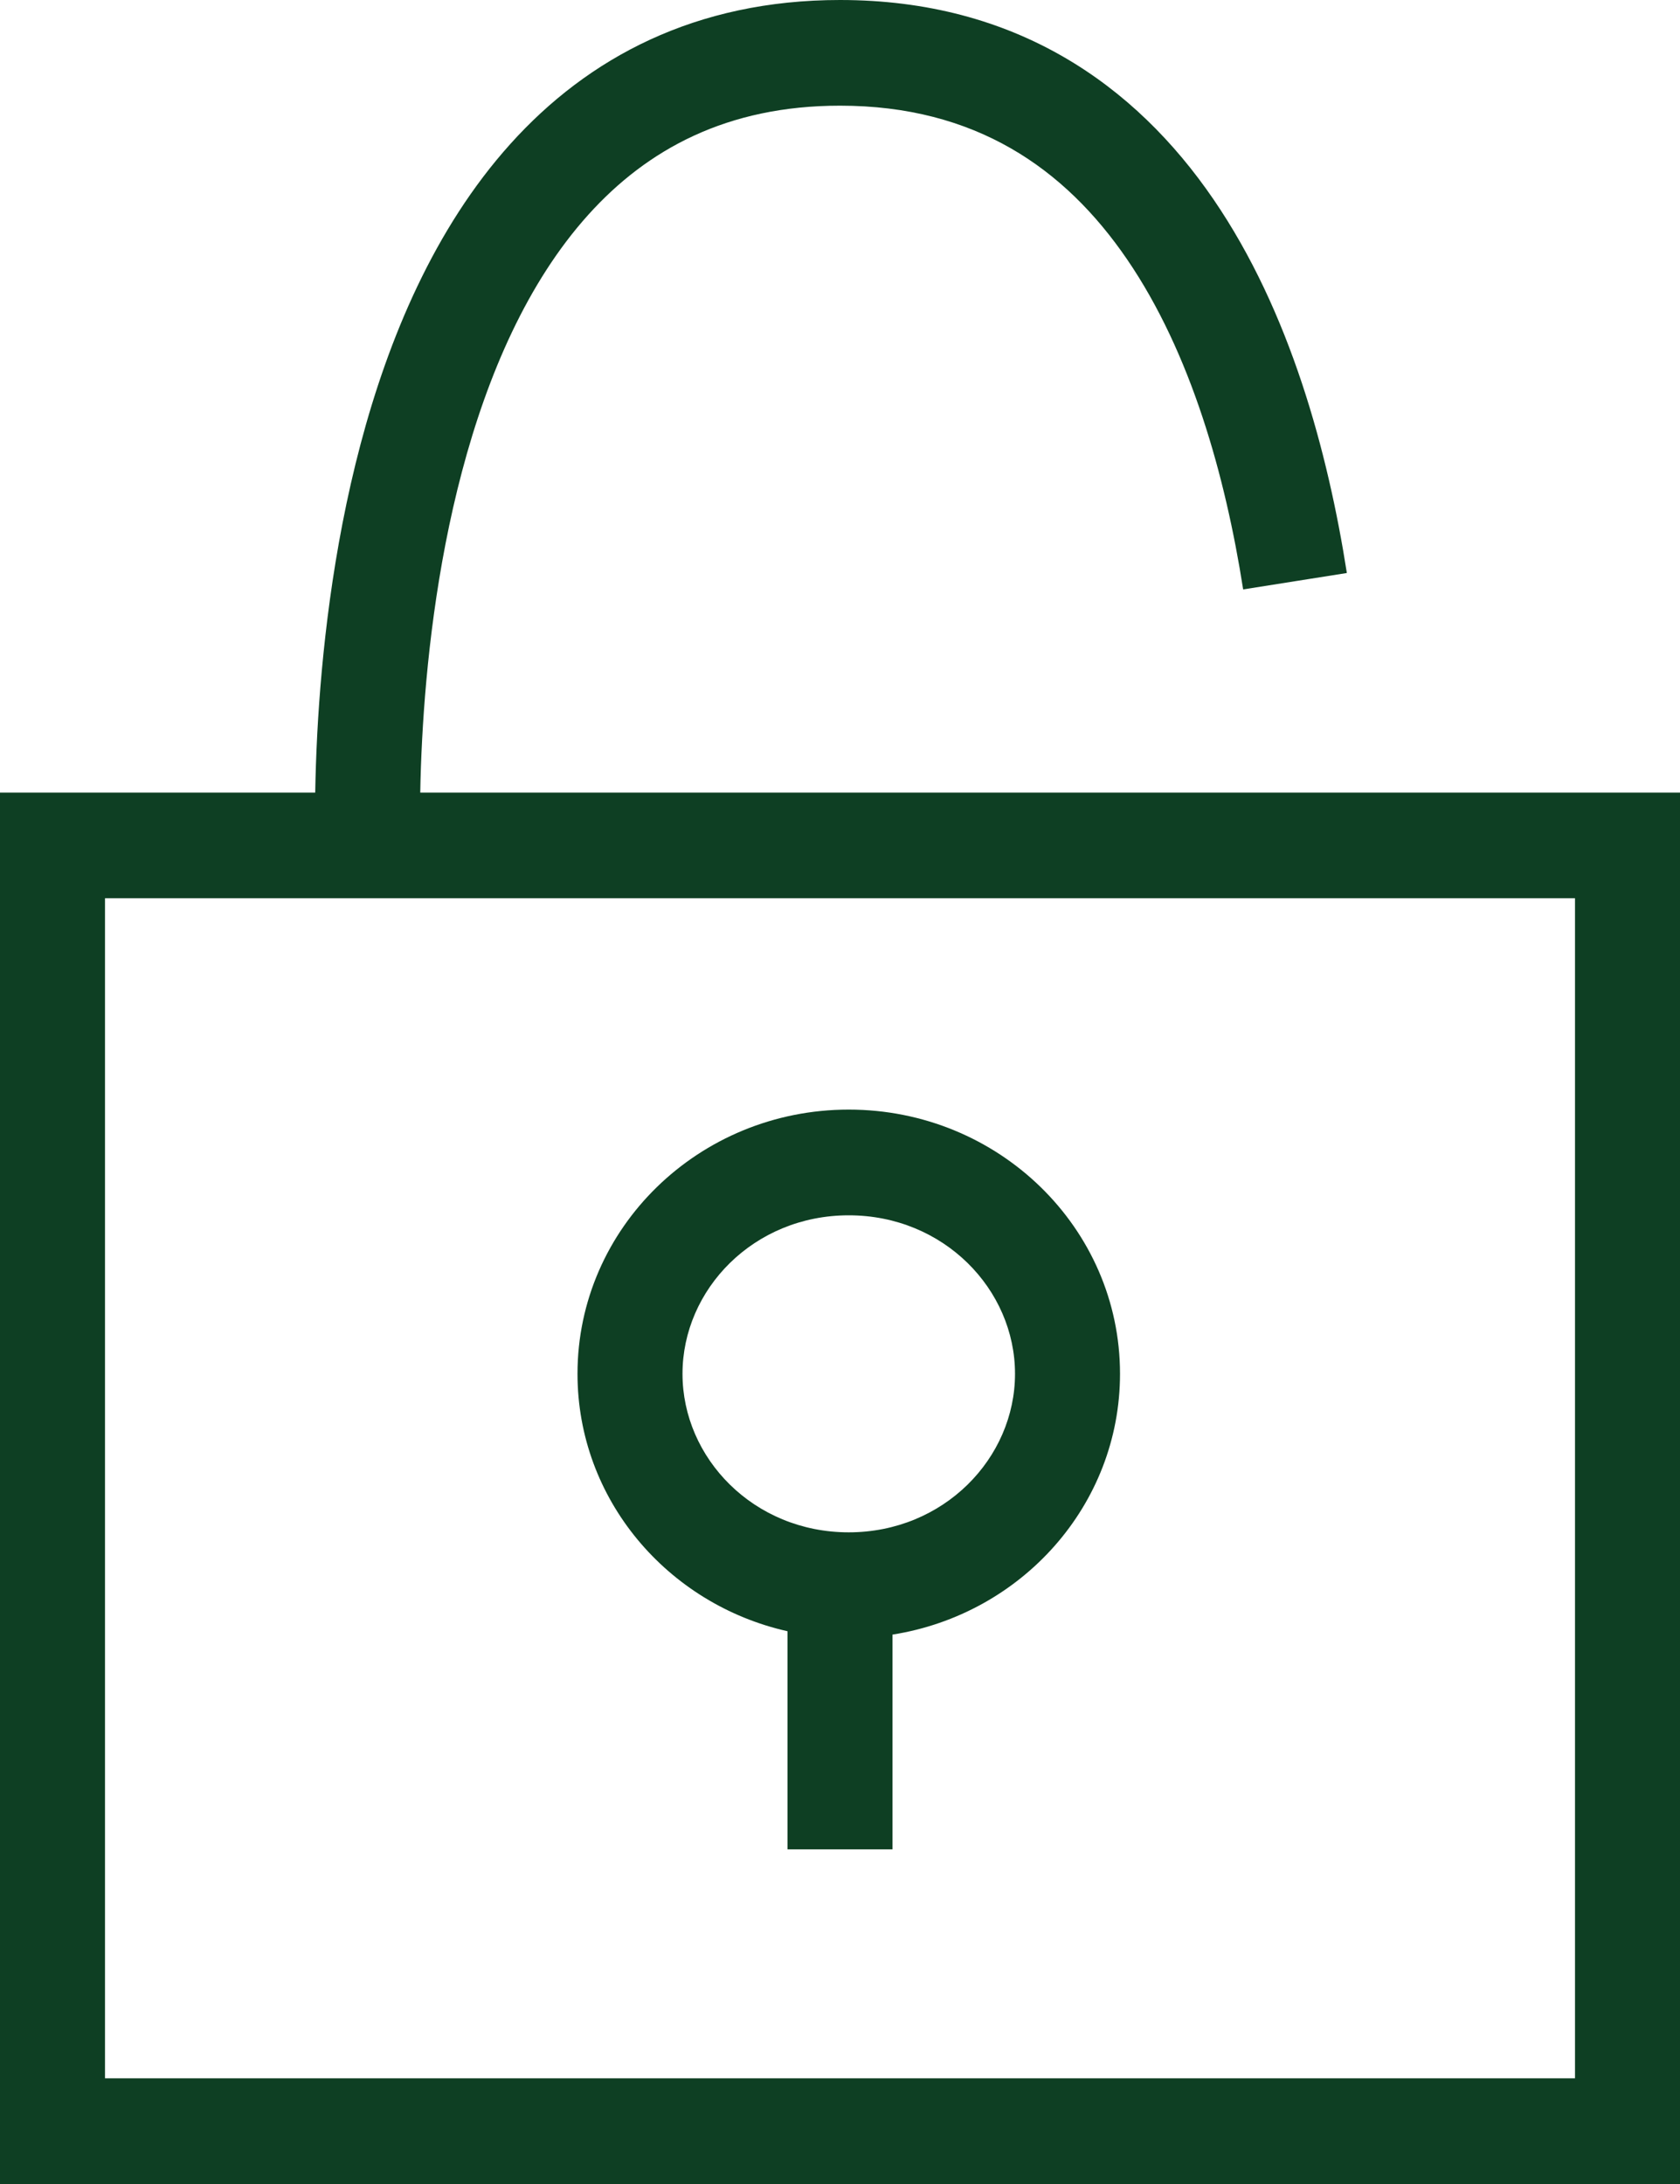 <svg xmlns="http://www.w3.org/2000/svg" width="40" height="52" viewBox="0 0 40 52" fill="black"><path fill-rule="evenodd" clip-rule="evenodd" d="M21.25 38.919C24.322 38.434 26.667 35.838 26.667 32.71C26.667 29.236 23.775 26.419 20.208 26.419C16.642 26.419 13.75 29.236 13.75 32.71C13.75 35.695 15.886 38.195 18.75 38.839V44.032H21.25V38.919ZM20.208 36.484C22.472 36.484 24.167 34.717 24.167 32.71C24.167 30.702 22.472 28.936 20.208 28.936C17.944 28.936 16.25 30.702 16.25 32.71C16.25 34.717 17.944 36.484 20.208 36.484Z" fill="#0E3F23"></path><path fill-rule="evenodd" clip-rule="evenodd" d="M7.554 17.467C7.527 17.988 7.512 18.46 7.505 18.871H0V52H40V18.871H10.006C10.012 18.498 10.026 18.071 10.051 17.601C10.144 15.844 10.391 13.526 11 11.227C11.611 8.915 12.563 6.718 14.004 5.117C15.409 3.555 17.312 2.516 20 2.516C23.223 2.516 25.354 4.009 26.834 6.173C28.355 8.397 29.175 11.327 29.599 14.034L32.068 13.643C31.62 10.781 30.722 7.421 28.893 4.747C27.024 2.013 24.174 0 20 0C16.563 0 14 1.372 12.151 3.428C10.338 5.443 9.248 8.069 8.584 10.579C7.916 13.103 7.653 15.607 7.554 17.467ZM2.5 21.387V49.484H37.5V21.387H2.5Z" fill="#0E3F23"></path></svg>